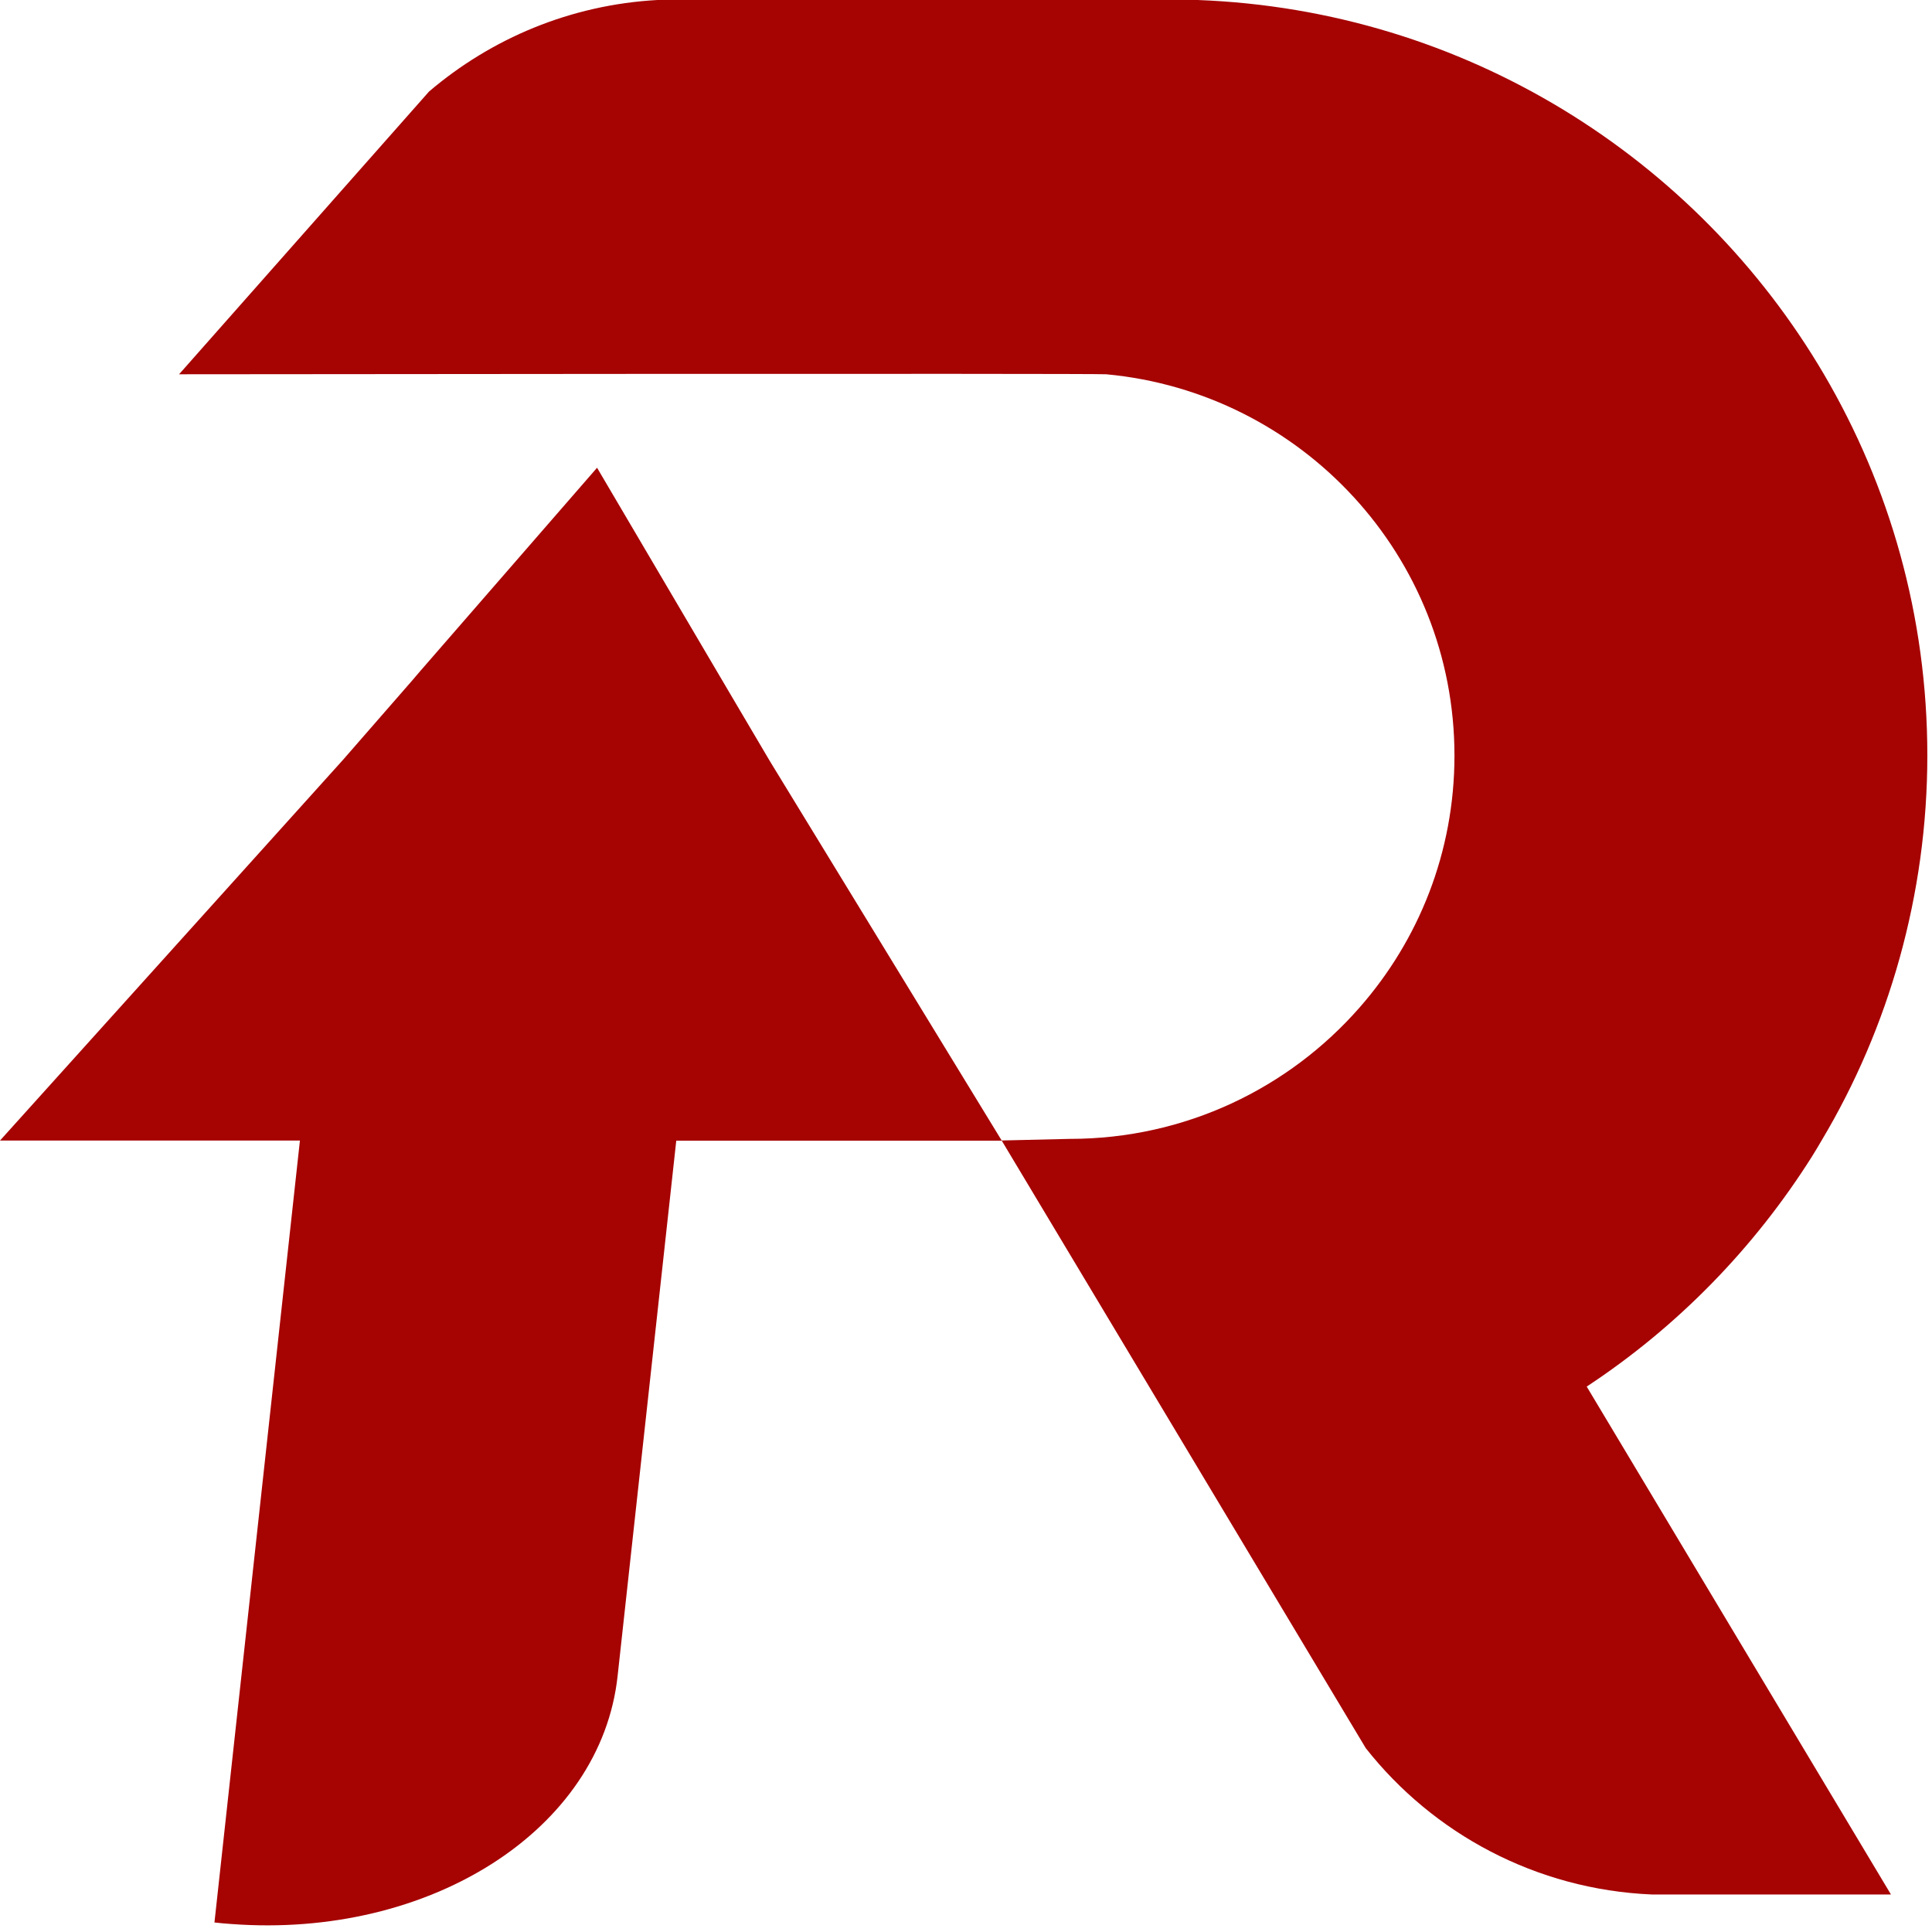 <svg xmlns="http://www.w3.org/2000/svg" width="29" height="29" viewBox="0 0 29 29" fill="none"><path d="M16.06 17.095C17.794 17.095 19.349 16.332 20.407 15.124C21.295 14.113 21.832 12.792 21.832 11.342C21.832 8.35 19.54 5.892 16.606 5.618C16.426 5.603 2.688 5.618 2.688 5.618L6.44 1.374C7.374 0.578 8.562 0.072 9.868 0H17.976C21.989 0.15 25.47 2.371 27.377 5.616C28.364 7.297 28.93 9.252 28.93 11.34C28.93 13.428 28.352 15.429 27.343 17.119C27.296 17.199 27.249 17.279 27.2 17.357C26.332 18.734 25.178 19.917 23.817 20.813L28.384 28.437H24.796C23.055 28.363 21.511 27.522 20.502 26.242C20.502 26.242 20.498 26.238 20.498 26.236L15.035 17.119" fill="#A60303"></path><path d="M15.036 17.122H10.151L9.271 25.153C9.023 27.469 6.452 29.103 3.472 28.88C3.388 28.874 3.303 28.867 3.219 28.857L4.502 17.12H0L5.149 11.405L6.184 10.218L6.301 10.081L8.962 7.021L10.535 9.693L10.949 10.396L11.558 11.428L15.036 17.12V17.122Z" fill="#A60303"></path></svg>